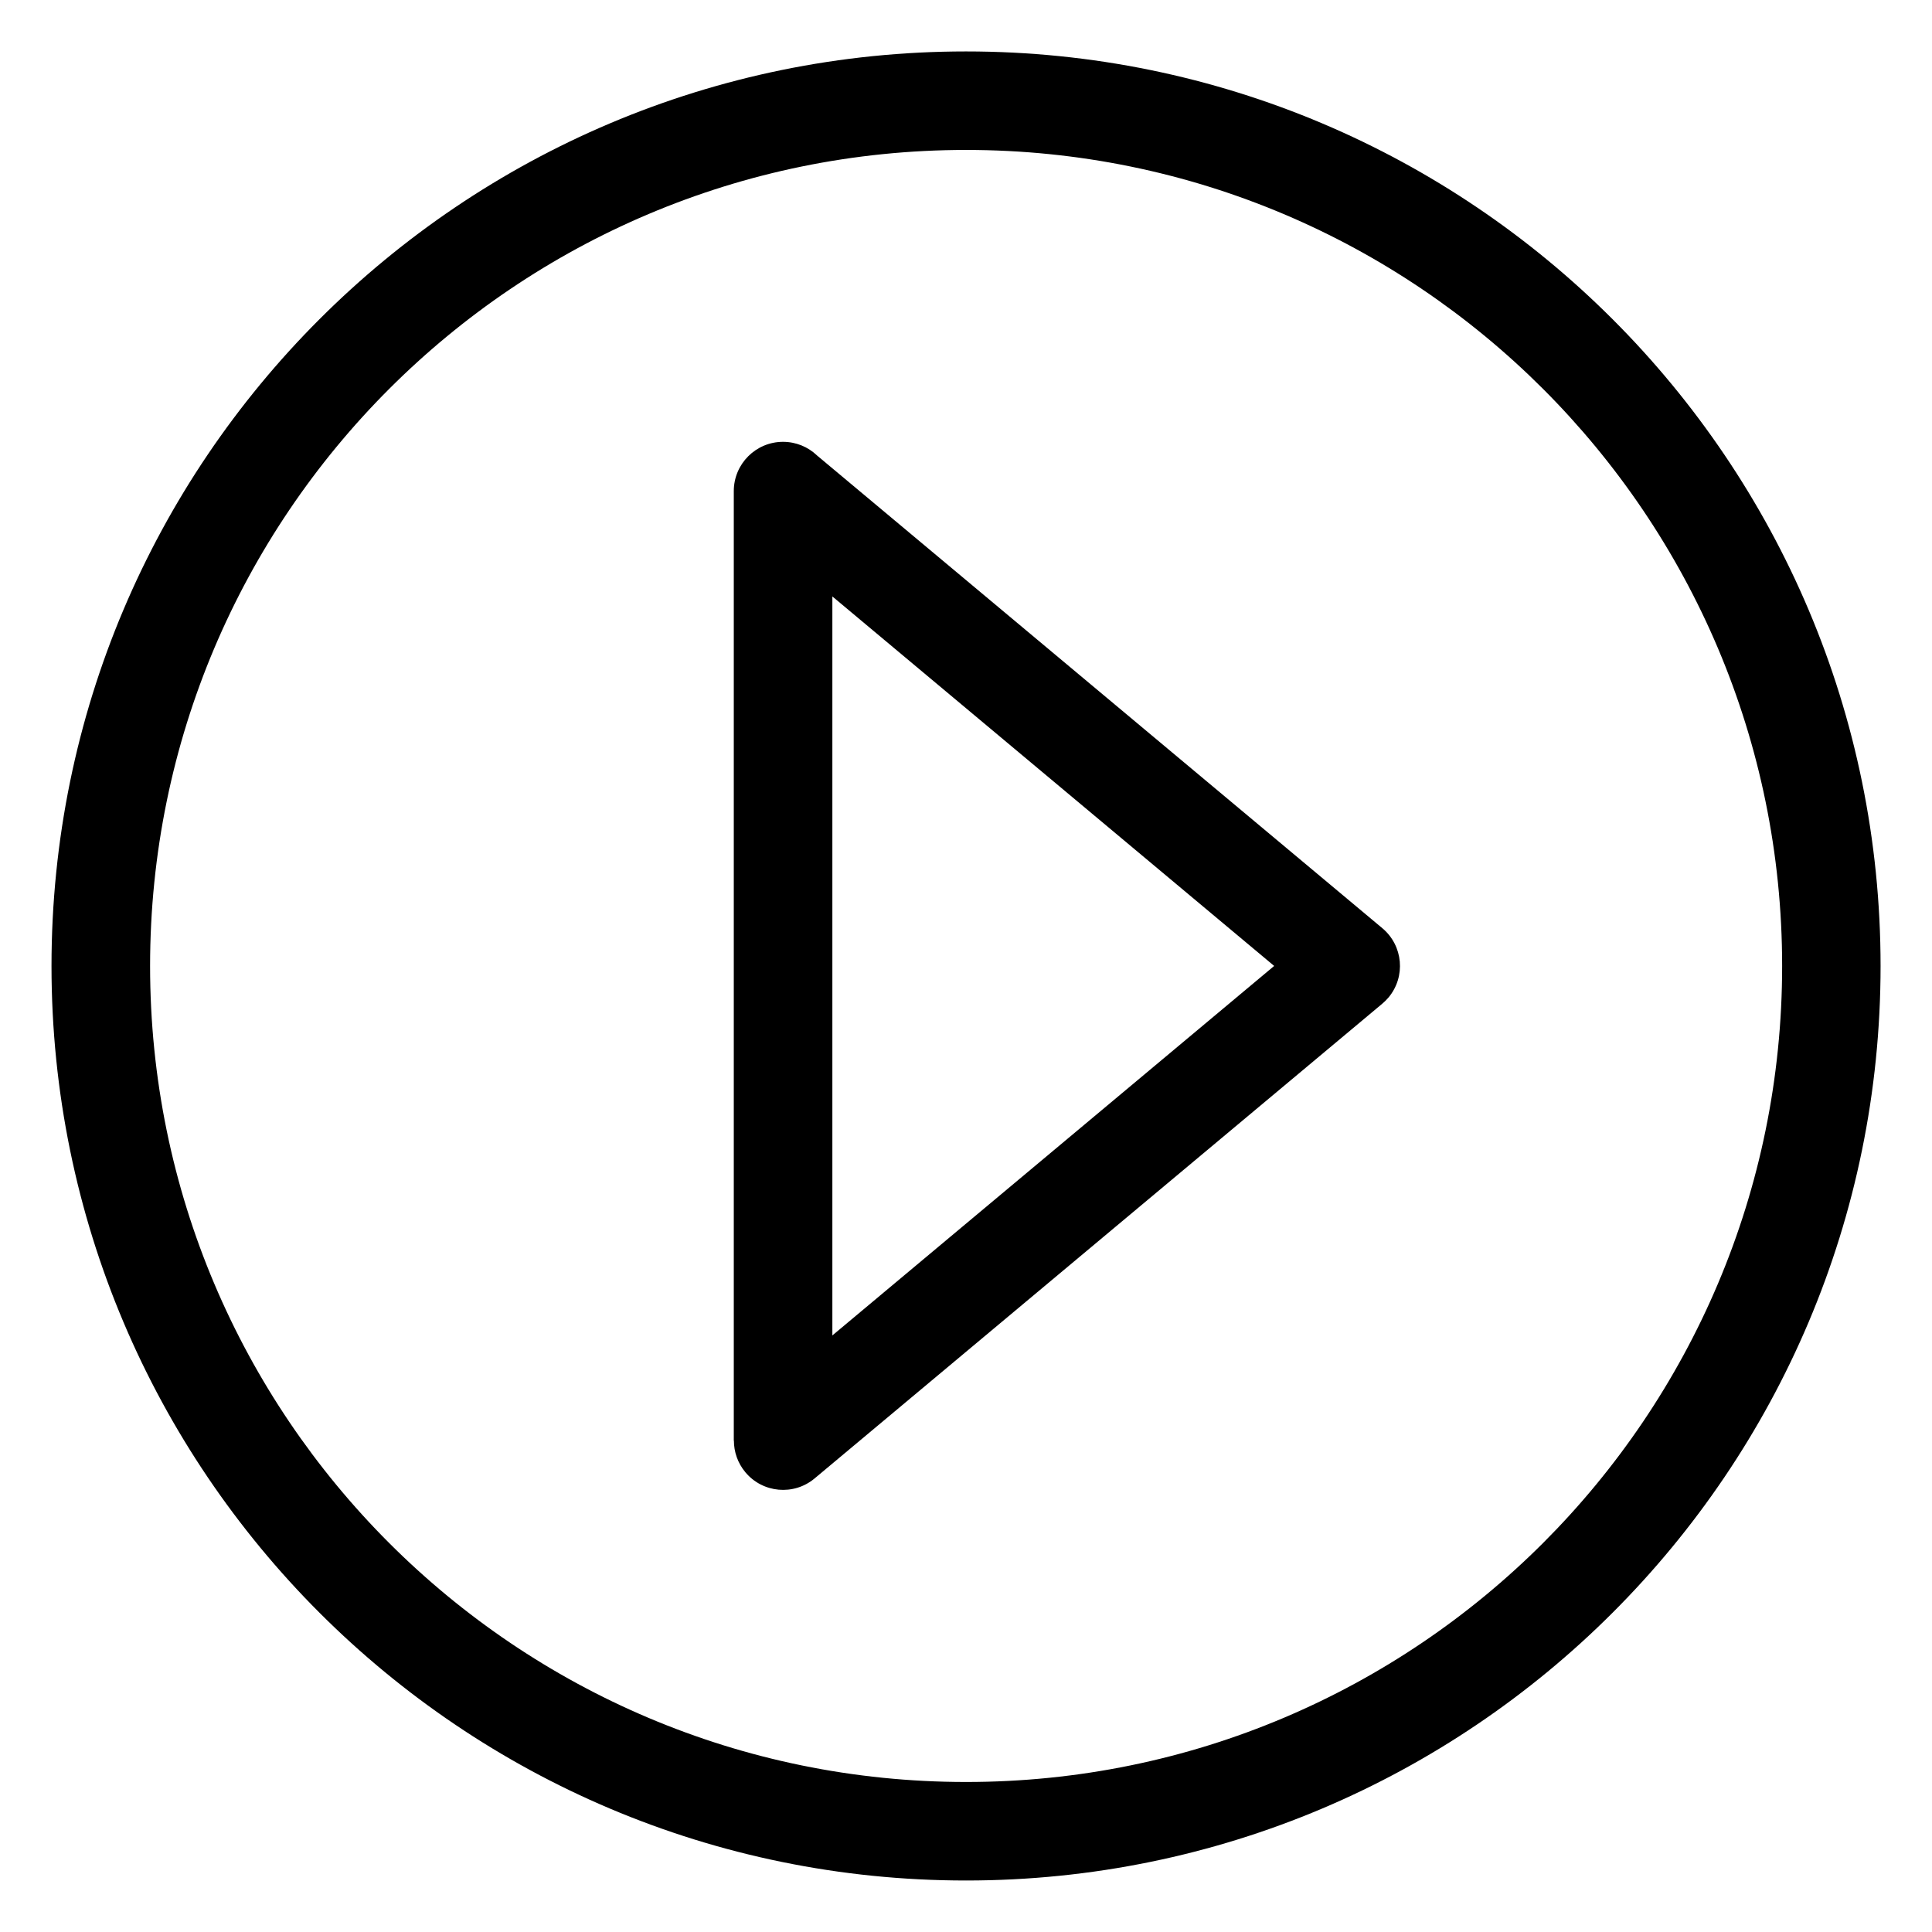 <?xml version="1.0" encoding="UTF-8"?>
<!-- Uploaded to: ICON Repo, www.iconrepo.com, Generator: ICON Repo Mixer Tools -->
<svg fill="#000000" width="800px" height="800px" version="1.1" viewBox="144 144 512 512" xmlns="http://www.w3.org/2000/svg">
 <path d="m400.01 157.63c66.926 0 127.52 27.129 171.37 70.992 43.863 43.863 70.992 104.46 70.992 171.37 0 66.926-27.129 127.52-70.992 171.37-43.863 43.863-104.46 70.992-171.37 70.992-66.926 0-127.52-27.129-171.37-70.992-43.863-43.863-70.992-104.46-70.992-171.37 0-66.926 27.129-127.52 70.992-171.37 43.863-43.863 104.46-70.992 171.37-70.992zm-39.555 107.02 149.89 125.34c5.516 4.625 6.242 12.832 1.633 18.348-0.559 0.648-1.148 1.238-1.797 1.77l-150.3 125.69c-5.516 4.625-13.738 3.883-18.348-1.633-2.039-2.449-3.039-5.41-3.039-8.375h-0.031v-251.64c0-7.211 5.848-13.059 13.043-13.059 3.461 0 6.606 1.344 8.934 3.535zm121.22 135.34-117.09-97.926v195.84l117.09-97.926zm71.266-152.91c-39.133-39.133-93.195-63.344-152.91-63.344s-113.78 24.215-152.91 63.344c-39.133 39.133-63.344 93.195-63.344 152.91s24.215 113.78 63.344 152.91c39.133 39.133 93.195 63.344 152.91 63.344s113.78-24.215 152.91-63.344c39.133-39.133 63.344-93.195 63.344-152.91s-24.215-113.78-63.344-152.91z"/>
</svg>